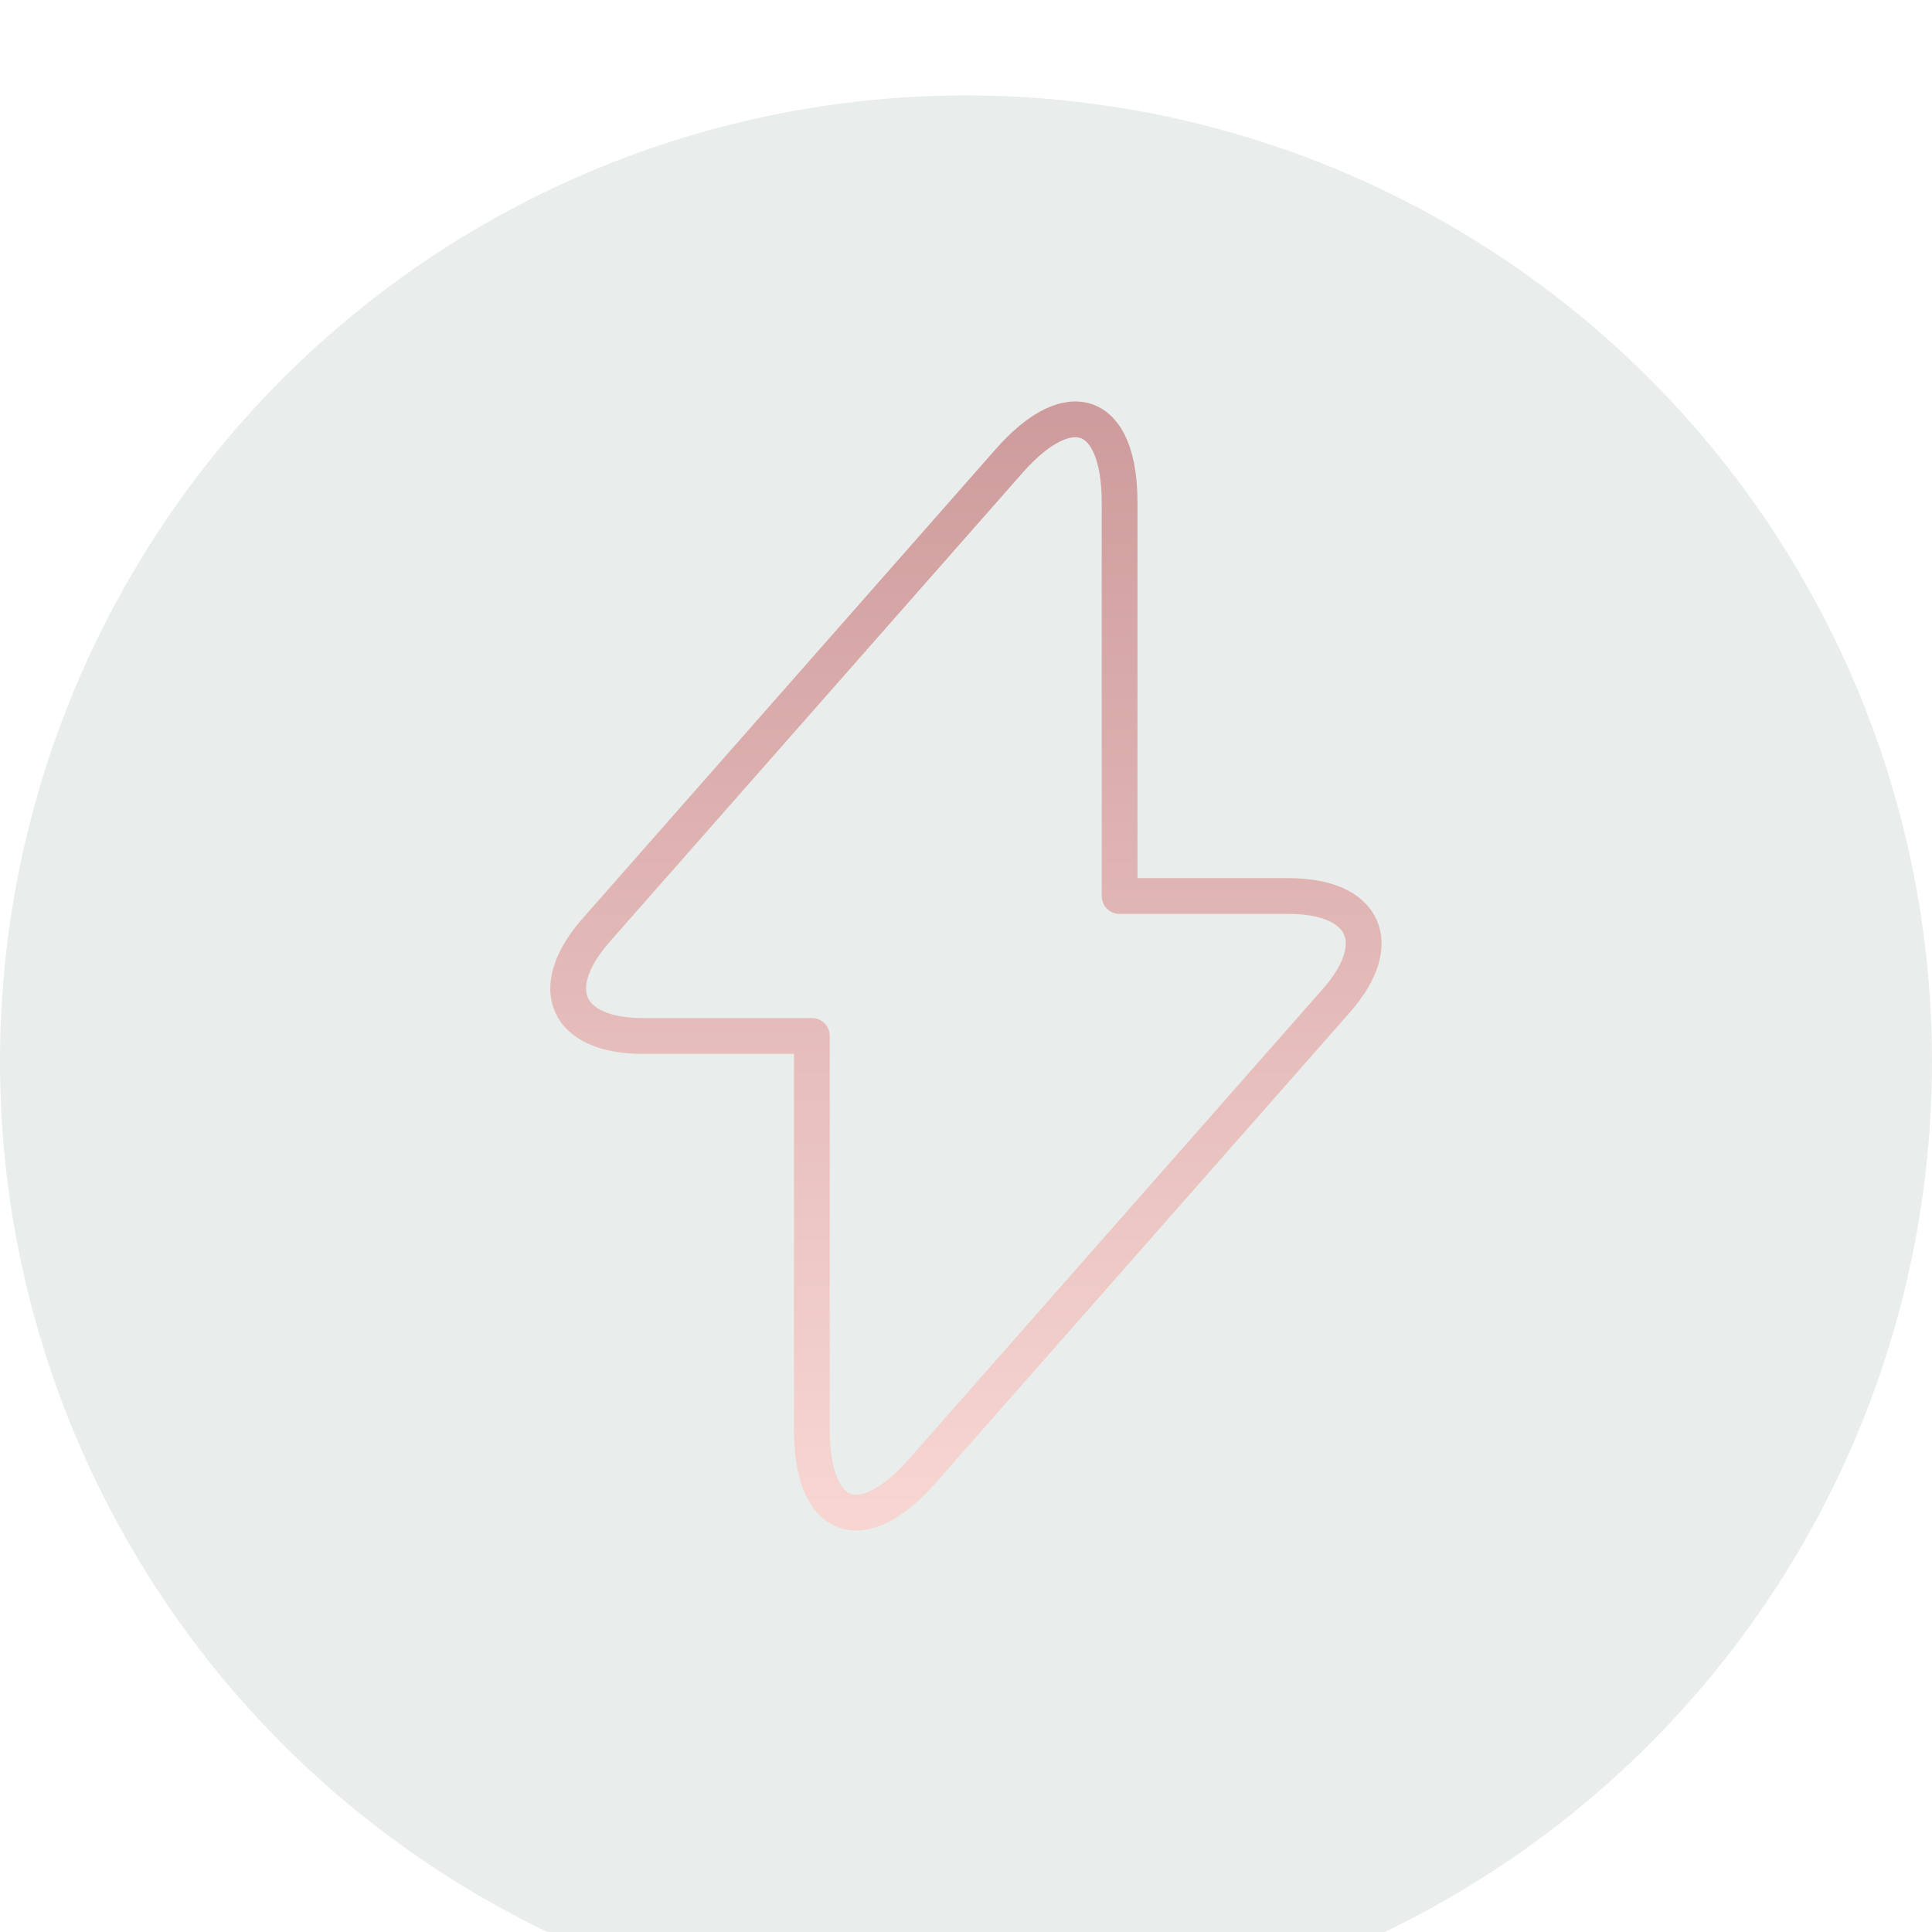 <svg width="81" height="81" viewBox="0 0 81 81" fill="none" xmlns="http://www.w3.org/2000/svg">
<g style="mix-blend-mode:soft-light" filter="url(#filter0_i_668_300)">
<circle cx="40.5" cy="40.5" r="40.5" fill="#94A69F" fill-opacity="0.2"/>
</g>
<g clip-path="url(#clip0_668_300)">
<path d="M26.956 43.433H34.038V59.933C34.038 63.783 36.123 64.562 38.667 61.675L56.015 41.967C58.146 39.56 57.252 37.567 54.021 37.567H46.94V21.067C46.94 17.217 44.854 16.438 42.31 19.325L24.962 39.033C22.854 41.462 23.748 43.433 26.956 43.433Z" stroke="url(#paint0_linear_668_300)" stroke-width="1.5" stroke-miterlimit="10" stroke-linecap="round" stroke-linejoin="round"/>
</g>
<defs>
<filter id="filter0_i_668_300" x="0" y="0" width="81" height="85" filterUnits="userSpaceOnUse" color-interpolation-filters="sRGB">
<feFlood flood-opacity="0" result="BackgroundImageFix"/>
<feBlend mode="normal" in="SourceGraphic" in2="BackgroundImageFix" result="shape"/>
<feColorMatrix in="SourceAlpha" type="matrix" values="0 0 0 0 0 0 0 0 0 0 0 0 0 0 0 0 0 0 127 0" result="hardAlpha"/>
<feOffset dy="4"/>
<feGaussianBlur stdDeviation="2"/>
<feComposite in2="hardAlpha" operator="arithmetic" k2="-1" k3="1"/>
<feColorMatrix type="matrix" values="0 0 0 0 0 0 0 0 0 0 0 0 0 0 0 0 0 0 0.25 0"/>
<feBlend mode="normal" in2="shape" result="effect1_innerShadow_668_300"/>
</filter>
<linearGradient id="paint0_linear_668_300" x1="40.496" y1="17.581" x2="40.496" y2="63.419" gradientUnits="userSpaceOnUse">
<stop stop-color="#CE9C9C"/>
<stop offset="1" stop-color="#F7D6D2"/>
</linearGradient>
<clipPath id="clip0_668_300">
<rect width="55" height="55" fill="white" transform="translate(13 13)"/>
</clipPath>
</defs>
</svg>
